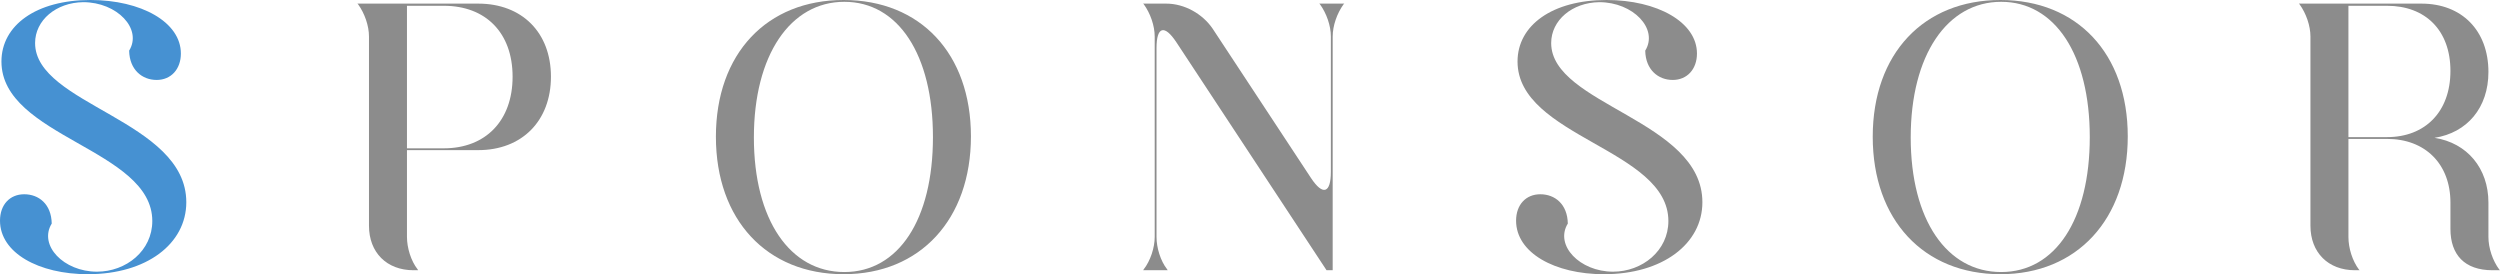 <?xml version="1.0" encoding="UTF-8"?><svg id="b" xmlns="http://www.w3.org/2000/svg" viewBox="0 0 621.98 68.22"><g id="c"><path d="M0,54.9c0-3.96,2.43-6.57,6.03-6.57s6.75,2.43,6.84,7.29c-3.33,5.4,2.97,11.97,11.25,11.97,7.29,0,13.77-5.22,13.77-12.6C37.89,37.08.36,34.11.36,15.3.36,6.3,9,0,22.5,0c12.6,0,22.5,5.49,22.5,13.32,0,3.87-2.43,6.57-6.03,6.57s-6.75-2.52-6.84-7.29c3.33-5.4-2.97-12.06-11.43-12.06-6.75.09-11.97,4.5-11.97,10.17,0,15.39,37.62,19.17,37.62,39.6,0,10.35-9.9,17.91-24.48,17.91-12.24,0-21.87-5.31-21.87-13.32Z" fill="#4691d2"/><path d="M91.8,9.09c0-2.7-1.08-5.76-2.7-8.01l-.18-.18h30.06c10.89,0,18.09,7.2,18.09,18.18s-7.2,18.27-18.09,18.27h-17.73v21.6c0,2.7.99,5.94,2.61,8.01l.18.27h-1.17c-6.66,0-11.07-4.41-11.07-11.07V9.09ZM101.25,1.44v35.46h9.18c10.35,0,17.1-6.84,17.1-17.82S120.78,1.44,110.43,1.44h-9.18Z" fill="#8c8c8c"/><path d="M209.88,0c19.08,0,31.68,13.32,31.68,33.93s-12.6,34.29-31.68,34.29-31.77-13.5-31.77-34.2S190.8,0,209.88,0ZM210.06,67.68c13.5,0,22.05-13.05,22.05-33.57S223.47.45,210.06.45s-22.5,13.23-22.5,33.75,9,33.48,22.5,33.48Z" fill="#8c8c8c"/><path d="M331.11,9.09c0-2.7-1.08-5.76-2.7-8.01l-.18-.18h6.21l-.18.18c-1.62,2.25-2.7,5.31-2.7,8.01v58.14h-1.53l-37.35-56.7c-2.97-4.5-4.95-3.96-4.95,1.44v46.98c0,2.7.99,5.94,2.61,8.01l.18.27h-6.12l.18-.27c1.62-2.07,2.7-5.31,2.7-8.01V9.09c0-2.7-1.08-5.76-2.7-8.01l-.18-.18h5.76c4.5,0,9,2.52,11.52,6.21l24.48,37.17c2.97,4.5,4.95,3.78,4.95-1.53V9.09Z" fill="#8c8c8c"/><path d="M377.19,54.9c0-3.96,2.43-6.57,6.03-6.57s6.75,2.43,6.84,7.29c-3.33,5.4,2.97,11.97,11.25,11.97,7.29,0,13.77-5.22,13.77-12.6,0-17.91-37.53-20.88-37.53-39.69,0-9,8.64-15.3,22.14-15.3,12.6,0,22.5,5.49,22.5,13.32,0,3.87-2.43,6.57-6.03,6.57s-6.75-2.52-6.84-7.29c3.33-5.4-2.97-12.06-11.43-12.06-6.75.09-11.97,4.5-11.97,10.17,0,15.39,37.62,19.17,37.62,39.6,0,10.35-9.9,17.91-24.48,17.91-12.24,0-21.87-5.31-21.87-13.32Z" fill="#8c8c8c"/><path d="M497.69,0c19.08,0,31.68,13.32,31.68,33.93s-12.6,34.29-31.68,34.29-31.77-13.5-31.77-34.2S478.62,0,497.69,0ZM497.87,67.68c13.5,0,22.05-13.05,22.05-33.57S511.28.45,497.87.45s-22.5,13.23-22.5,33.75,9,33.48,22.5,33.48Z" fill="#8c8c8c"/><path d="M621.8,67.05l.18.18h-1.89c-6.93,0-10.44-3.87-10.44-10.26v-6.57c0-9.63-6.3-15.84-15.75-15.84h-9.63v24.39c0,2.79.99,5.94,2.61,8.1l.18.18h-1.17c-6.66,0-11.07-4.41-11.07-11.07V9.09c0-2.7-1.08-5.76-2.7-8.01l-.18-.18h30.51c9.99,0,16.65,6.66,16.65,17.01,0,8.91-5.31,15.12-13.41,16.38,8.1,1.26,13.41,7.56,13.41,16.11v8.55c0,2.79,1.08,5.94,2.7,8.1ZM584.27,1.44v32.67h9.63c9.45,0,15.75-6.3,15.75-16.47s-6.3-16.2-15.75-16.2h-9.63Z" fill="#8c8c8c"/></g></svg>